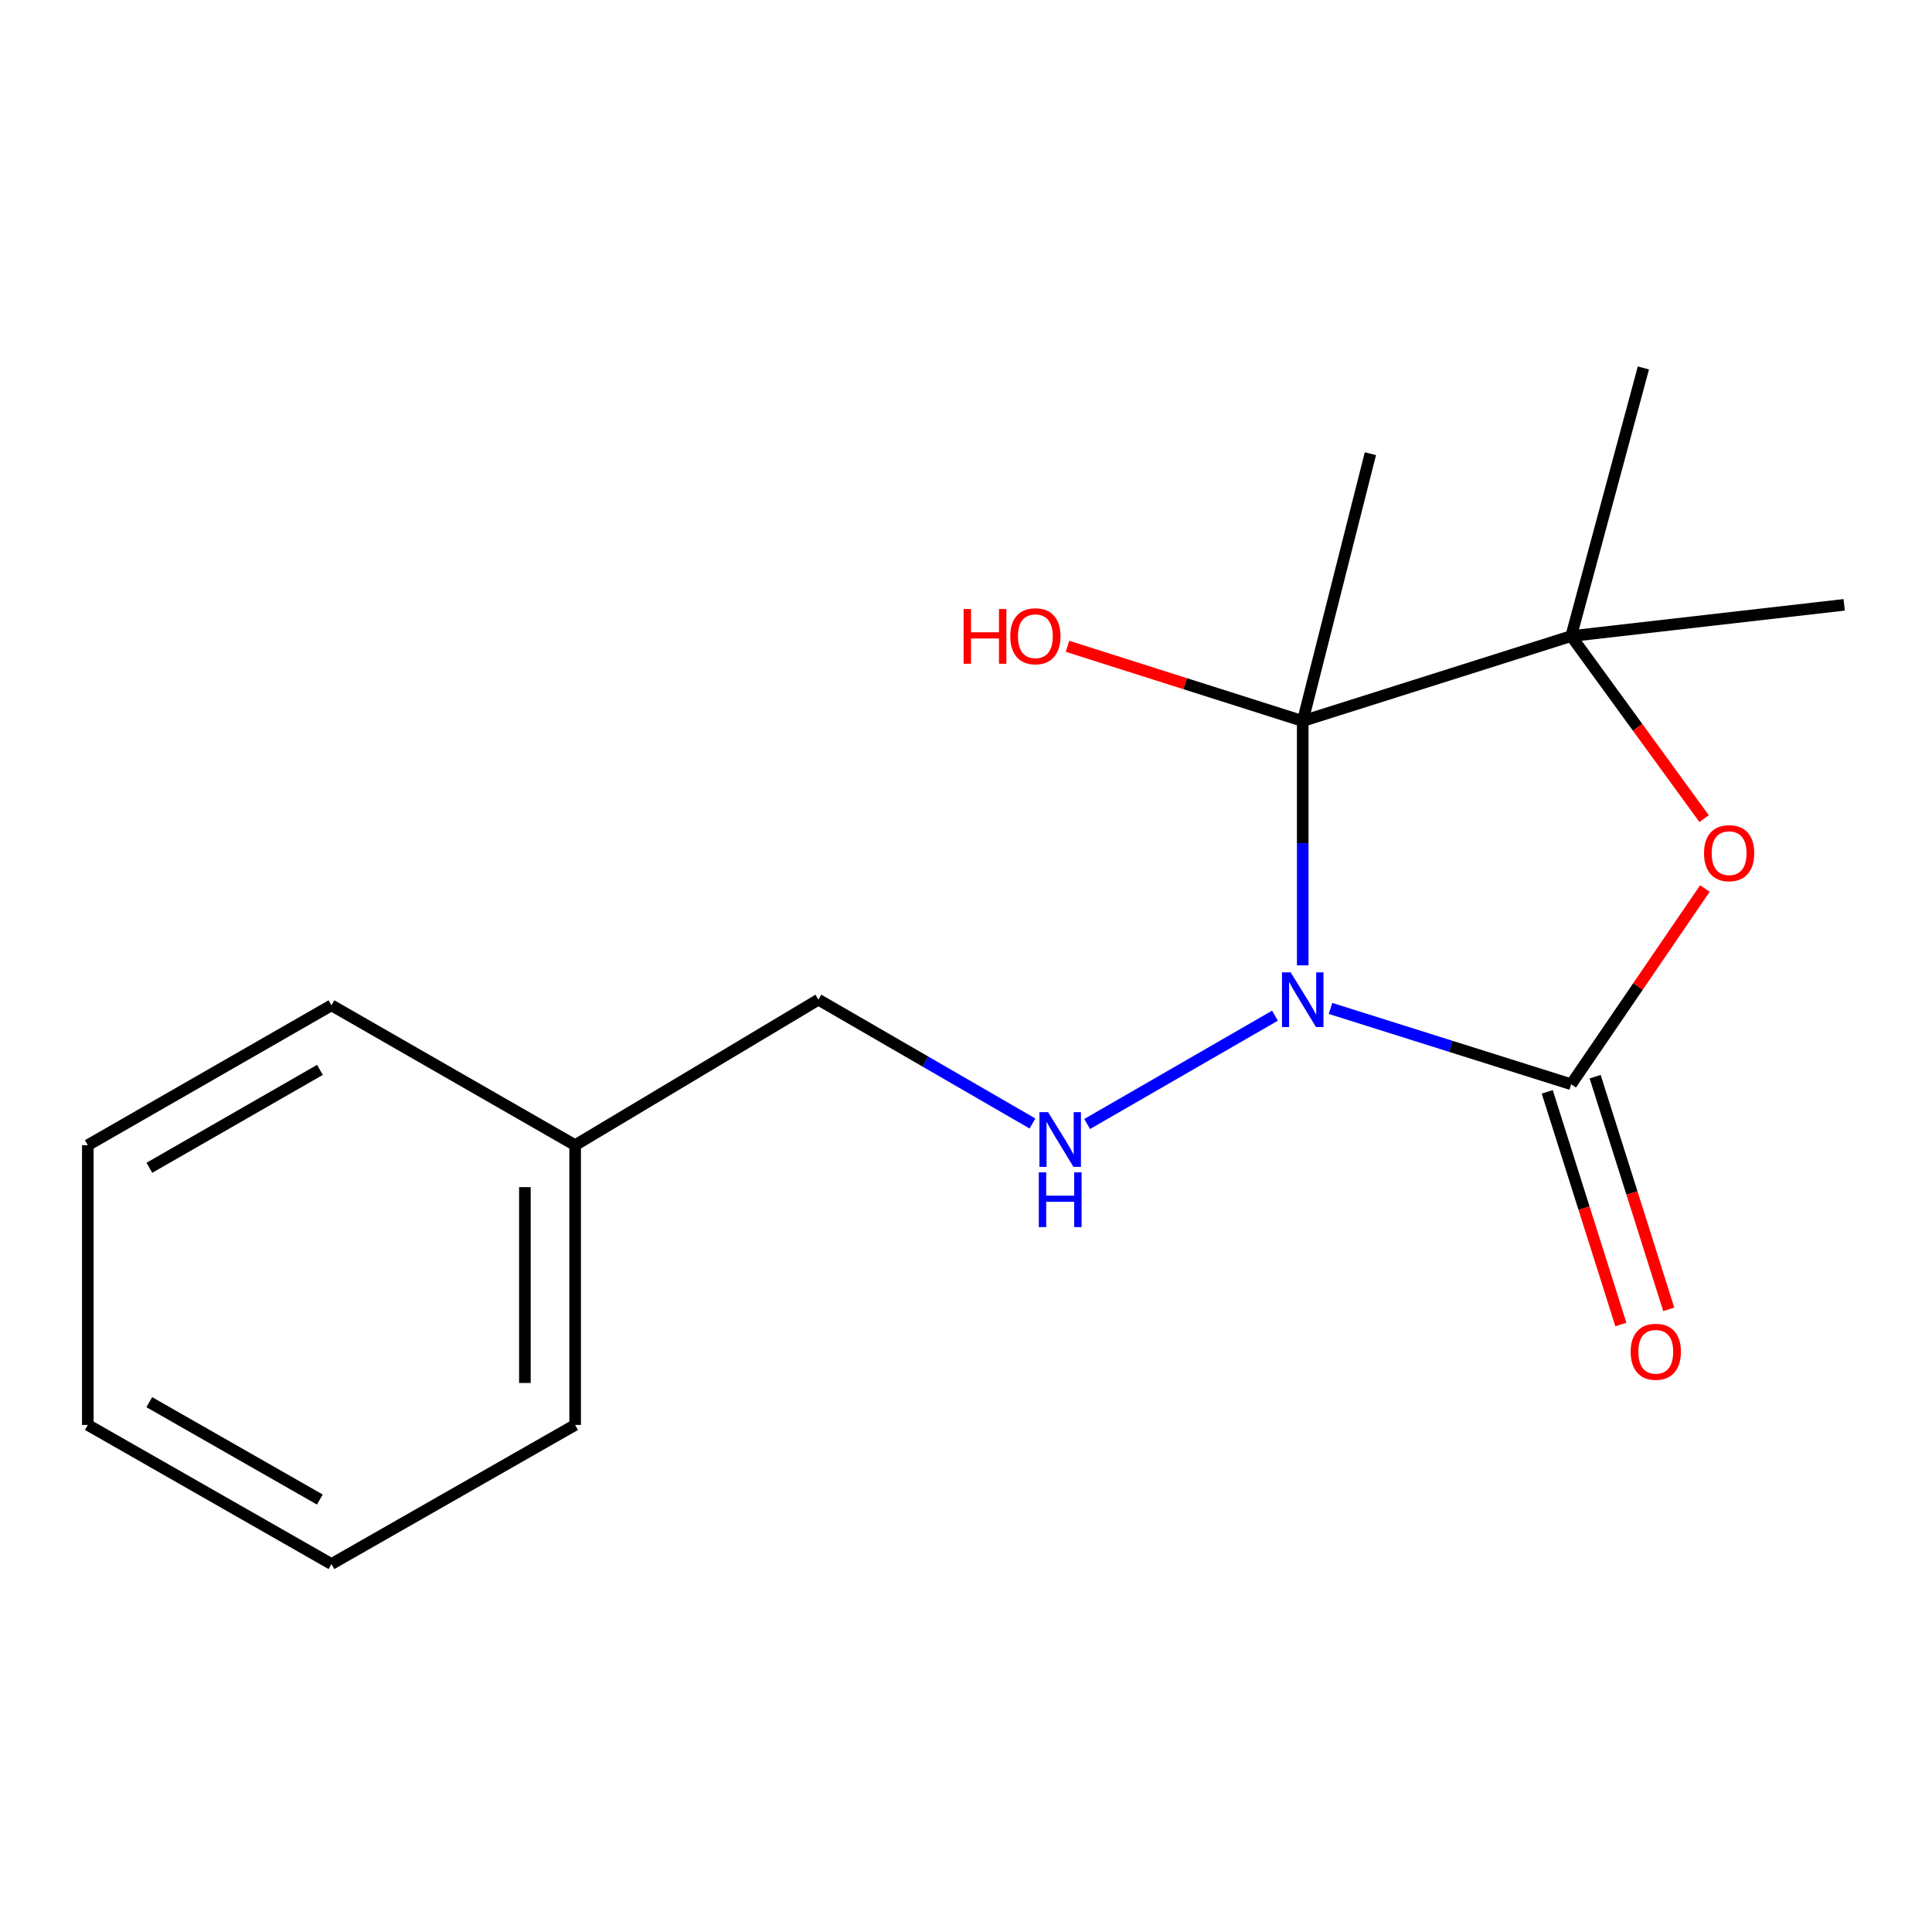 <?xml version='1.0' encoding='iso-8859-1'?>
<svg version='1.1' baseProfile='full'
              xmlns='http://www.w3.org/2000/svg'
                      xmlns:rdkit='http://www.rdkit.org/xml'
                      xmlns:xlink='http://www.w3.org/1999/xlink'
                  xml:space='preserve'
width='1000px' height='1000px' viewBox='0 0 1000 1000'>
<!-- END OF HEADER -->
<rect style='opacity:1.0;fill:#FFFFFF;stroke:none' width='1000' height='1000' x='0' y='0'> </rect>
<path class='bond-0' d='M 674.289,499.662 L 674.289,436.436' style='fill:none;fill-rule:evenodd;stroke:#0000FF;stroke-width:6px;stroke-linecap:butt;stroke-linejoin:miter;stroke-opacity:1' />
<path class='bond-0' d='M 674.289,436.436 L 674.289,373.21' style='fill:none;fill-rule:evenodd;stroke:#000000;stroke-width:6px;stroke-linecap:butt;stroke-linejoin:miter;stroke-opacity:1' />
<path class='bond-1' d='M 688.672,521.959 L 750.959,541.586' style='fill:none;fill-rule:evenodd;stroke:#0000FF;stroke-width:6px;stroke-linecap:butt;stroke-linejoin:miter;stroke-opacity:1' />
<path class='bond-1' d='M 750.959,541.586 L 813.247,561.213' style='fill:none;fill-rule:evenodd;stroke:#000000;stroke-width:6px;stroke-linecap:butt;stroke-linejoin:miter;stroke-opacity:1' />
<path class='bond-4' d='M 659.927,525.711 L 562.705,581.781' style='fill:none;fill-rule:evenodd;stroke:#0000FF;stroke-width:6px;stroke-linecap:butt;stroke-linejoin:miter;stroke-opacity:1' />
<path class='bond-2' d='M 674.289,373.21 L 813.247,329.237' style='fill:none;fill-rule:evenodd;stroke:#000000;stroke-width:6px;stroke-linecap:butt;stroke-linejoin:miter;stroke-opacity:1' />
<path class='bond-6' d='M 674.289,373.21 L 613.415,353.866' style='fill:none;fill-rule:evenodd;stroke:#000000;stroke-width:6px;stroke-linecap:butt;stroke-linejoin:miter;stroke-opacity:1' />
<path class='bond-6' d='M 613.415,353.866 L 552.54,334.521' style='fill:none;fill-rule:evenodd;stroke:#FF0000;stroke-width:6px;stroke-linecap:butt;stroke-linejoin:miter;stroke-opacity:1' />
<path class='bond-8' d='M 674.289,373.21 L 709.318,234.83' style='fill:none;fill-rule:evenodd;stroke:#000000;stroke-width:6px;stroke-linecap:butt;stroke-linejoin:miter;stroke-opacity:1' />
<path class='bond-3' d='M 813.247,561.213 L 847.843,510.557' style='fill:none;fill-rule:evenodd;stroke:#000000;stroke-width:6px;stroke-linecap:butt;stroke-linejoin:miter;stroke-opacity:1' />
<path class='bond-3' d='M 847.843,510.557 L 882.439,459.902' style='fill:none;fill-rule:evenodd;stroke:#FF0000;stroke-width:6px;stroke-linecap:butt;stroke-linejoin:miter;stroke-opacity:1' />
<path class='bond-5' d='M 800.847,565.136 L 819.9,625.352' style='fill:none;fill-rule:evenodd;stroke:#000000;stroke-width:6px;stroke-linecap:butt;stroke-linejoin:miter;stroke-opacity:1' />
<path class='bond-5' d='M 819.9,625.352 L 838.954,685.567' style='fill:none;fill-rule:evenodd;stroke:#FF0000;stroke-width:6px;stroke-linecap:butt;stroke-linejoin:miter;stroke-opacity:1' />
<path class='bond-5' d='M 825.647,557.29 L 844.7,617.505' style='fill:none;fill-rule:evenodd;stroke:#000000;stroke-width:6px;stroke-linecap:butt;stroke-linejoin:miter;stroke-opacity:1' />
<path class='bond-5' d='M 844.7,617.505 L 863.753,677.72' style='fill:none;fill-rule:evenodd;stroke:#FF0000;stroke-width:6px;stroke-linecap:butt;stroke-linejoin:miter;stroke-opacity:1' />
<path class='bond-9' d='M 813.247,329.237 L 954.545,313.066' style='fill:none;fill-rule:evenodd;stroke:#000000;stroke-width:6px;stroke-linecap:butt;stroke-linejoin:miter;stroke-opacity:1' />
<path class='bond-10' d='M 813.247,329.237 L 850.616,190.452' style='fill:none;fill-rule:evenodd;stroke:#000000;stroke-width:6px;stroke-linecap:butt;stroke-linejoin:miter;stroke-opacity:1' />
<path class='bond-17' d='M 813.247,329.237 L 847.644,376.481' style='fill:none;fill-rule:evenodd;stroke:#000000;stroke-width:6px;stroke-linecap:butt;stroke-linejoin:miter;stroke-opacity:1' />
<path class='bond-17' d='M 847.644,376.481 L 882.041,423.726' style='fill:none;fill-rule:evenodd;stroke:#FF0000;stroke-width:6px;stroke-linecap:butt;stroke-linejoin:miter;stroke-opacity:1' />
<path class='bond-7' d='M 534.402,581.521 L 479.008,549.474' style='fill:none;fill-rule:evenodd;stroke:#0000FF;stroke-width:6px;stroke-linecap:butt;stroke-linejoin:miter;stroke-opacity:1' />
<path class='bond-7' d='M 479.008,549.474 L 423.614,517.427' style='fill:none;fill-rule:evenodd;stroke:#000000;stroke-width:6px;stroke-linecap:butt;stroke-linejoin:miter;stroke-opacity:1' />
<path class='bond-11' d='M 423.614,517.427 L 297.691,592.744' style='fill:none;fill-rule:evenodd;stroke:#000000;stroke-width:6px;stroke-linecap:butt;stroke-linejoin:miter;stroke-opacity:1' />
<path class='bond-12' d='M 297.691,592.744 L 297.691,737.54' style='fill:none;fill-rule:evenodd;stroke:#000000;stroke-width:6px;stroke-linecap:butt;stroke-linejoin:miter;stroke-opacity:1' />
<path class='bond-12' d='M 271.68,614.464 L 271.68,715.821' style='fill:none;fill-rule:evenodd;stroke:#000000;stroke-width:6px;stroke-linecap:butt;stroke-linejoin:miter;stroke-opacity:1' />
<path class='bond-13' d='M 297.691,592.744 L 171.565,520.347' style='fill:none;fill-rule:evenodd;stroke:#000000;stroke-width:6px;stroke-linecap:butt;stroke-linejoin:miter;stroke-opacity:1' />
<path class='bond-15' d='M 297.691,737.54 L 171.565,809.548' style='fill:none;fill-rule:evenodd;stroke:#000000;stroke-width:6px;stroke-linecap:butt;stroke-linejoin:miter;stroke-opacity:1' />
<path class='bond-14' d='M 171.565,520.347 L 45.455,592.744' style='fill:none;fill-rule:evenodd;stroke:#000000;stroke-width:6px;stroke-linecap:butt;stroke-linejoin:miter;stroke-opacity:1' />
<path class='bond-14' d='M 165.599,553.764 L 77.321,604.443' style='fill:none;fill-rule:evenodd;stroke:#000000;stroke-width:6px;stroke-linecap:butt;stroke-linejoin:miter;stroke-opacity:1' />
<path class='bond-16' d='M 45.455,592.744 L 45.455,737.54' style='fill:none;fill-rule:evenodd;stroke:#000000;stroke-width:6px;stroke-linecap:butt;stroke-linejoin:miter;stroke-opacity:1' />
<path class='bond-18' d='M 171.565,809.548 L 45.455,737.54' style='fill:none;fill-rule:evenodd;stroke:#000000;stroke-width:6px;stroke-linecap:butt;stroke-linejoin:miter;stroke-opacity:1' />
<path class='bond-18' d='M 165.546,776.158 L 77.269,725.753' style='fill:none;fill-rule:evenodd;stroke:#000000;stroke-width:6px;stroke-linecap:butt;stroke-linejoin:miter;stroke-opacity:1' />
<path  class='atom-0' d='M 668.029 503.267
L 677.309 518.267
Q 678.229 519.747, 679.709 522.427
Q 681.189 525.107, 681.269 525.267
L 681.269 503.267
L 685.029 503.267
L 685.029 531.587
L 681.149 531.587
L 671.189 515.187
Q 670.029 513.267, 668.789 511.067
Q 667.589 508.867, 667.229 508.187
L 667.229 531.587
L 663.549 531.587
L 663.549 503.267
L 668.029 503.267
' fill='#0000FF'/>
<path  class='atom-4' d='M 881.994 441.598
Q 881.994 434.798, 885.354 430.998
Q 888.714 427.198, 894.994 427.198
Q 901.274 427.198, 904.634 430.998
Q 907.994 434.798, 907.994 441.598
Q 907.994 448.478, 904.594 452.398
Q 901.194 456.278, 894.994 456.278
Q 888.754 456.278, 885.354 452.398
Q 881.994 448.518, 881.994 441.598
M 894.994 453.078
Q 899.314 453.078, 901.634 450.198
Q 903.994 447.278, 903.994 441.598
Q 903.994 436.038, 901.634 433.238
Q 899.314 430.398, 894.994 430.398
Q 890.674 430.398, 888.314 433.198
Q 885.994 435.998, 885.994 441.598
Q 885.994 447.318, 888.314 450.198
Q 890.674 453.078, 894.994 453.078
' fill='#FF0000'/>
<path  class='atom-5' d='M 542.497 575.665
L 551.777 590.665
Q 552.697 592.145, 554.177 594.825
Q 555.657 597.505, 555.737 597.665
L 555.737 575.665
L 559.497 575.665
L 559.497 603.985
L 555.617 603.985
L 545.657 587.585
Q 544.497 585.665, 543.257 583.465
Q 542.057 581.265, 541.697 580.585
L 541.697 603.985
L 538.017 603.985
L 538.017 575.665
L 542.497 575.665
' fill='#0000FF'/>
<path  class='atom-5' d='M 537.677 606.817
L 541.517 606.817
L 541.517 618.857
L 555.997 618.857
L 555.997 606.817
L 559.837 606.817
L 559.837 635.137
L 555.997 635.137
L 555.997 622.057
L 541.517 622.057
L 541.517 635.137
L 537.677 635.137
L 537.677 606.817
' fill='#0000FF'/>
<path  class='atom-6' d='M 844.032 699.672
Q 844.032 692.872, 847.392 689.072
Q 850.752 685.272, 857.032 685.272
Q 863.312 685.272, 866.672 689.072
Q 870.032 692.872, 870.032 699.672
Q 870.032 706.552, 866.632 710.472
Q 863.232 714.352, 857.032 714.352
Q 850.792 714.352, 847.392 710.472
Q 844.032 706.592, 844.032 699.672
M 857.032 711.152
Q 861.352 711.152, 863.672 708.272
Q 866.032 705.352, 866.032 699.672
Q 866.032 694.112, 863.672 691.312
Q 861.352 688.472, 857.032 688.472
Q 852.712 688.472, 850.352 691.272
Q 848.032 694.072, 848.032 699.672
Q 848.032 705.392, 850.352 708.272
Q 852.712 711.152, 857.032 711.152
' fill='#FF0000'/>
<path  class='atom-7' d='M 498.75 315.237
L 502.59 315.237
L 502.59 327.277
L 517.07 327.277
L 517.07 315.237
L 520.91 315.237
L 520.91 343.557
L 517.07 343.557
L 517.07 330.477
L 502.59 330.477
L 502.59 343.557
L 498.75 343.557
L 498.75 315.237
' fill='#FF0000'/>
<path  class='atom-7' d='M 522.91 329.317
Q 522.91 322.517, 526.27 318.717
Q 529.63 314.917, 535.91 314.917
Q 542.19 314.917, 545.55 318.717
Q 548.91 322.517, 548.91 329.317
Q 548.91 336.197, 545.51 340.117
Q 542.11 343.997, 535.91 343.997
Q 529.67 343.997, 526.27 340.117
Q 522.91 336.237, 522.91 329.317
M 535.91 340.797
Q 540.23 340.797, 542.55 337.917
Q 544.91 334.997, 544.91 329.317
Q 544.91 323.757, 542.55 320.957
Q 540.23 318.117, 535.91 318.117
Q 531.59 318.117, 529.23 320.917
Q 526.91 323.717, 526.91 329.317
Q 526.91 335.037, 529.23 337.917
Q 531.59 340.797, 535.91 340.797
' fill='#FF0000'/>
</svg>
